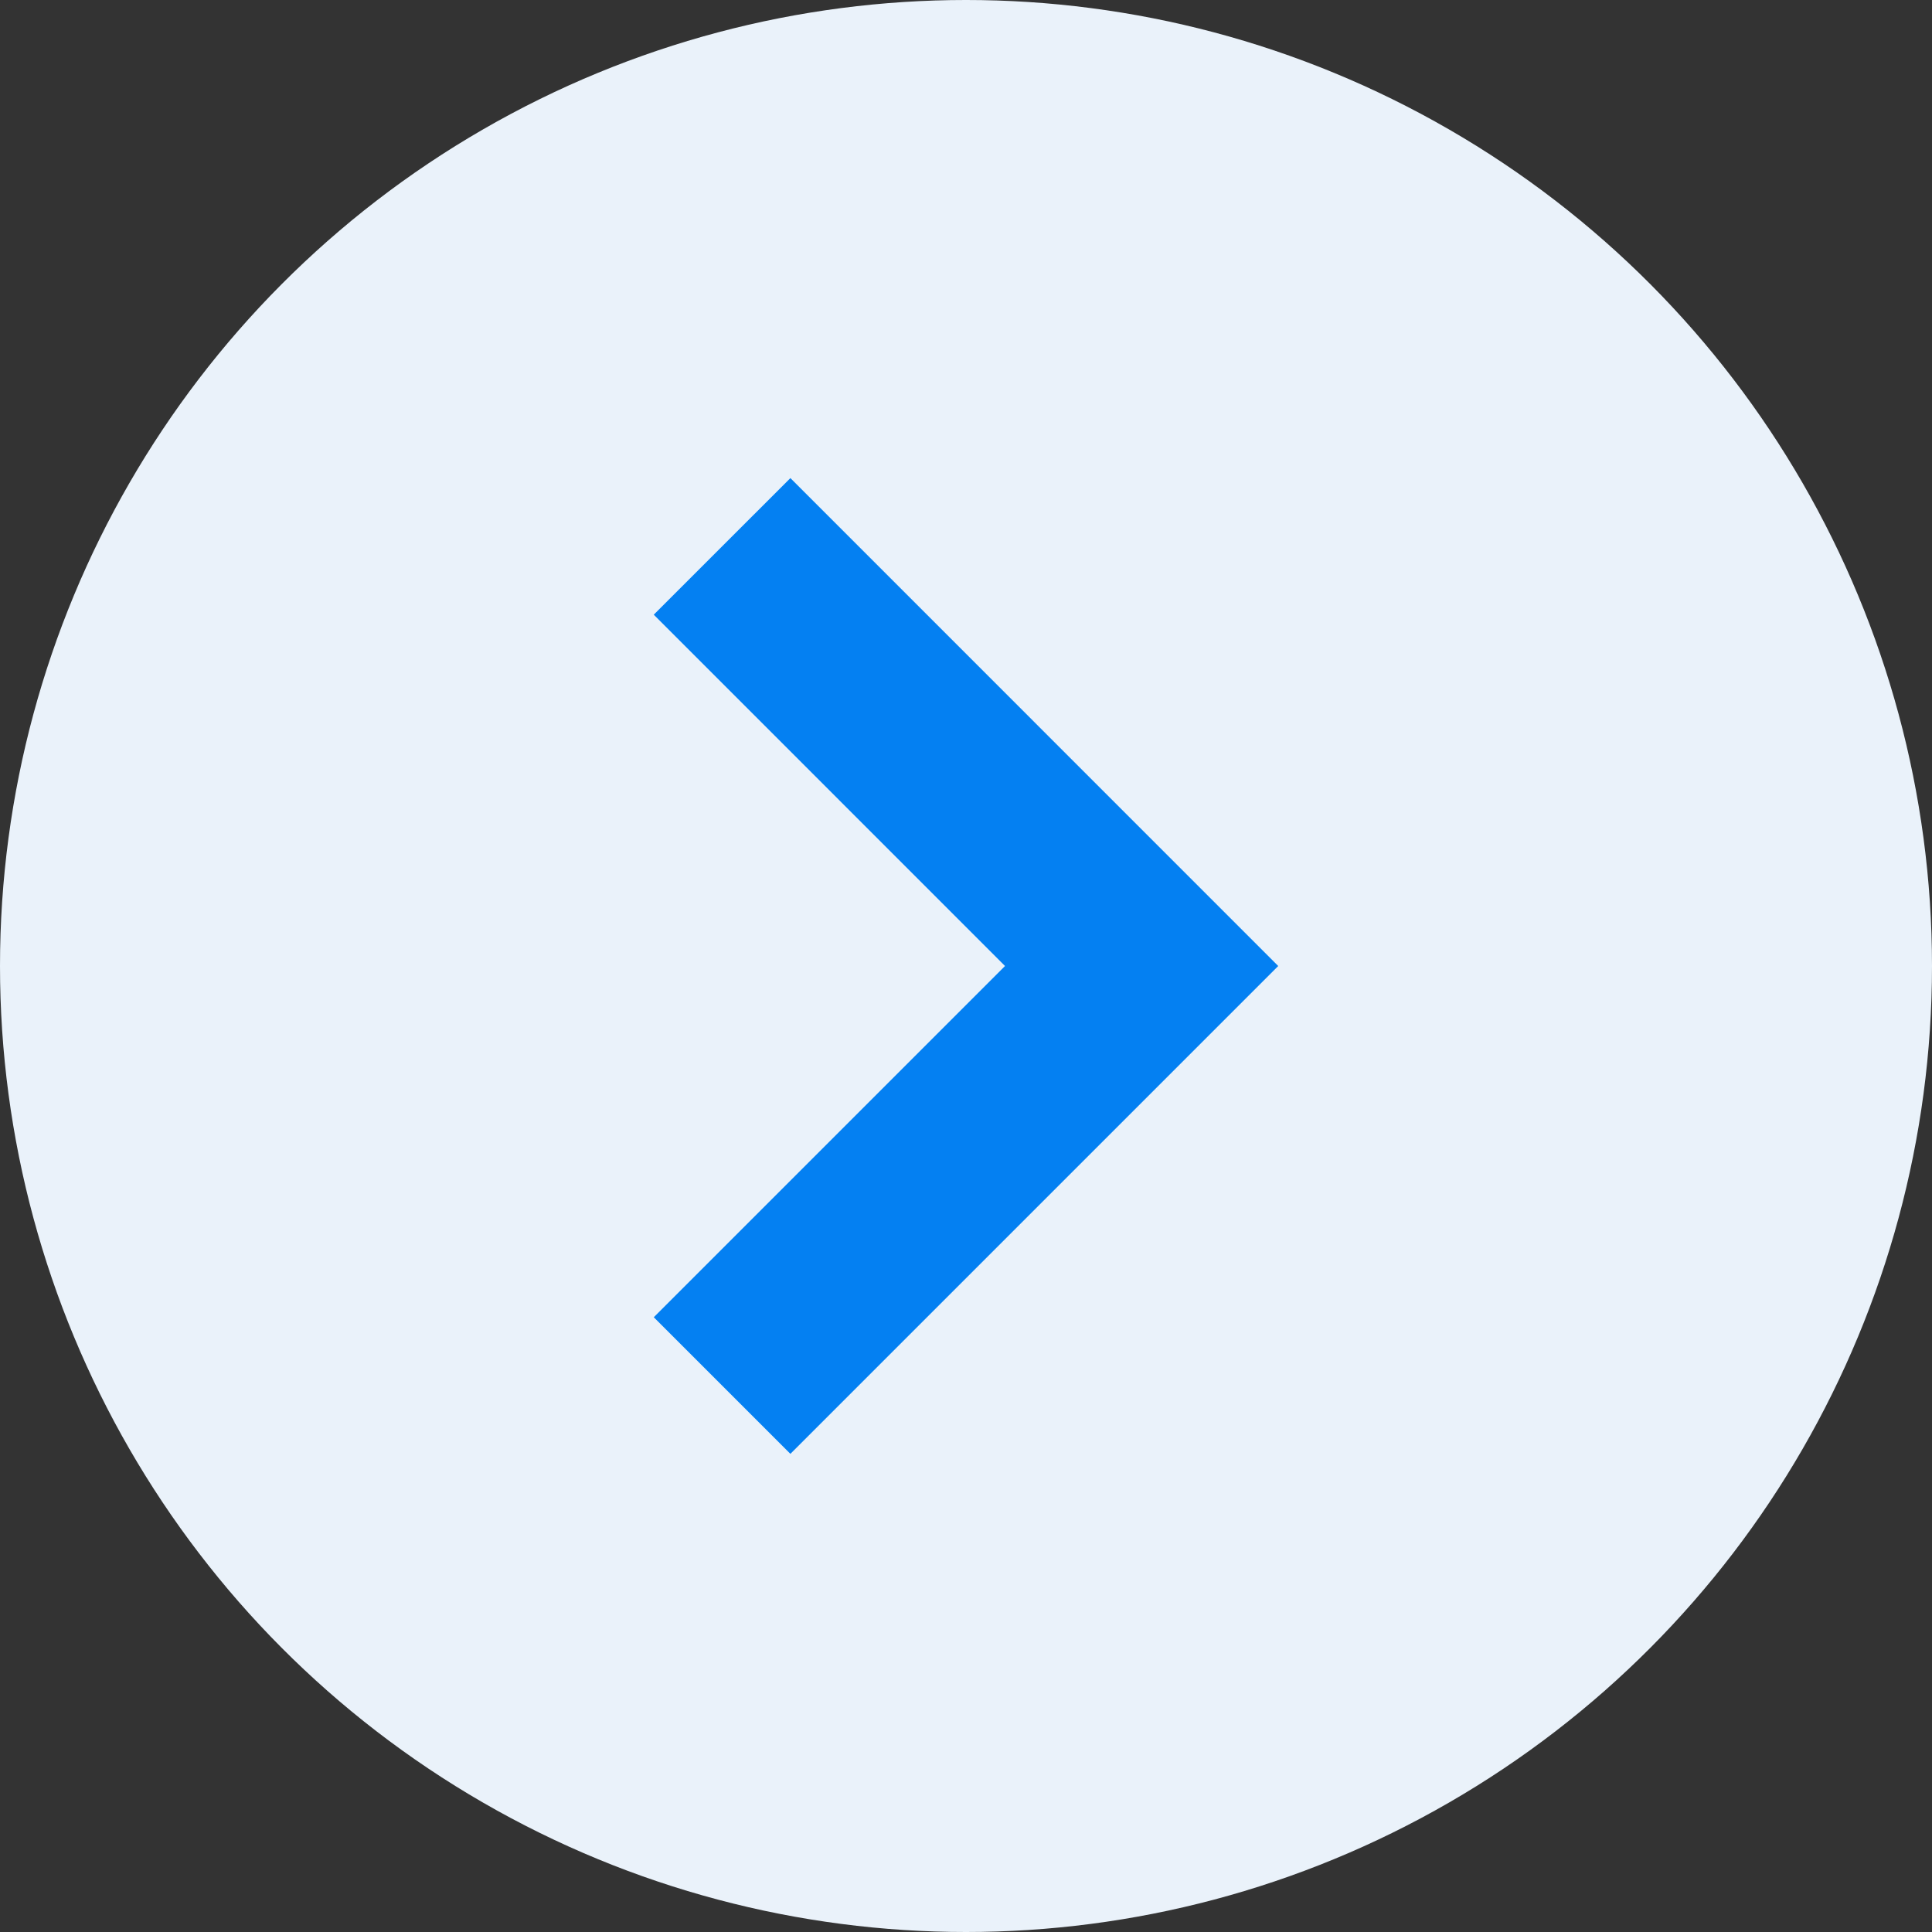 <svg width="30" height="30" viewBox="0 0 30 30" fill="none" xmlns="http://www.w3.org/2000/svg">
<rect x="0" y="0" width="30" height="30" fill="#333333" stroke="none"/>
<circle cx="15" cy="15" r="15" fill="#EAF2FA"/>
<path d="M12.273 9.545L17.727 15L12.273 20.454" stroke="#0480F2" stroke-width="3" stroke-linecap="square"/>
</svg>

